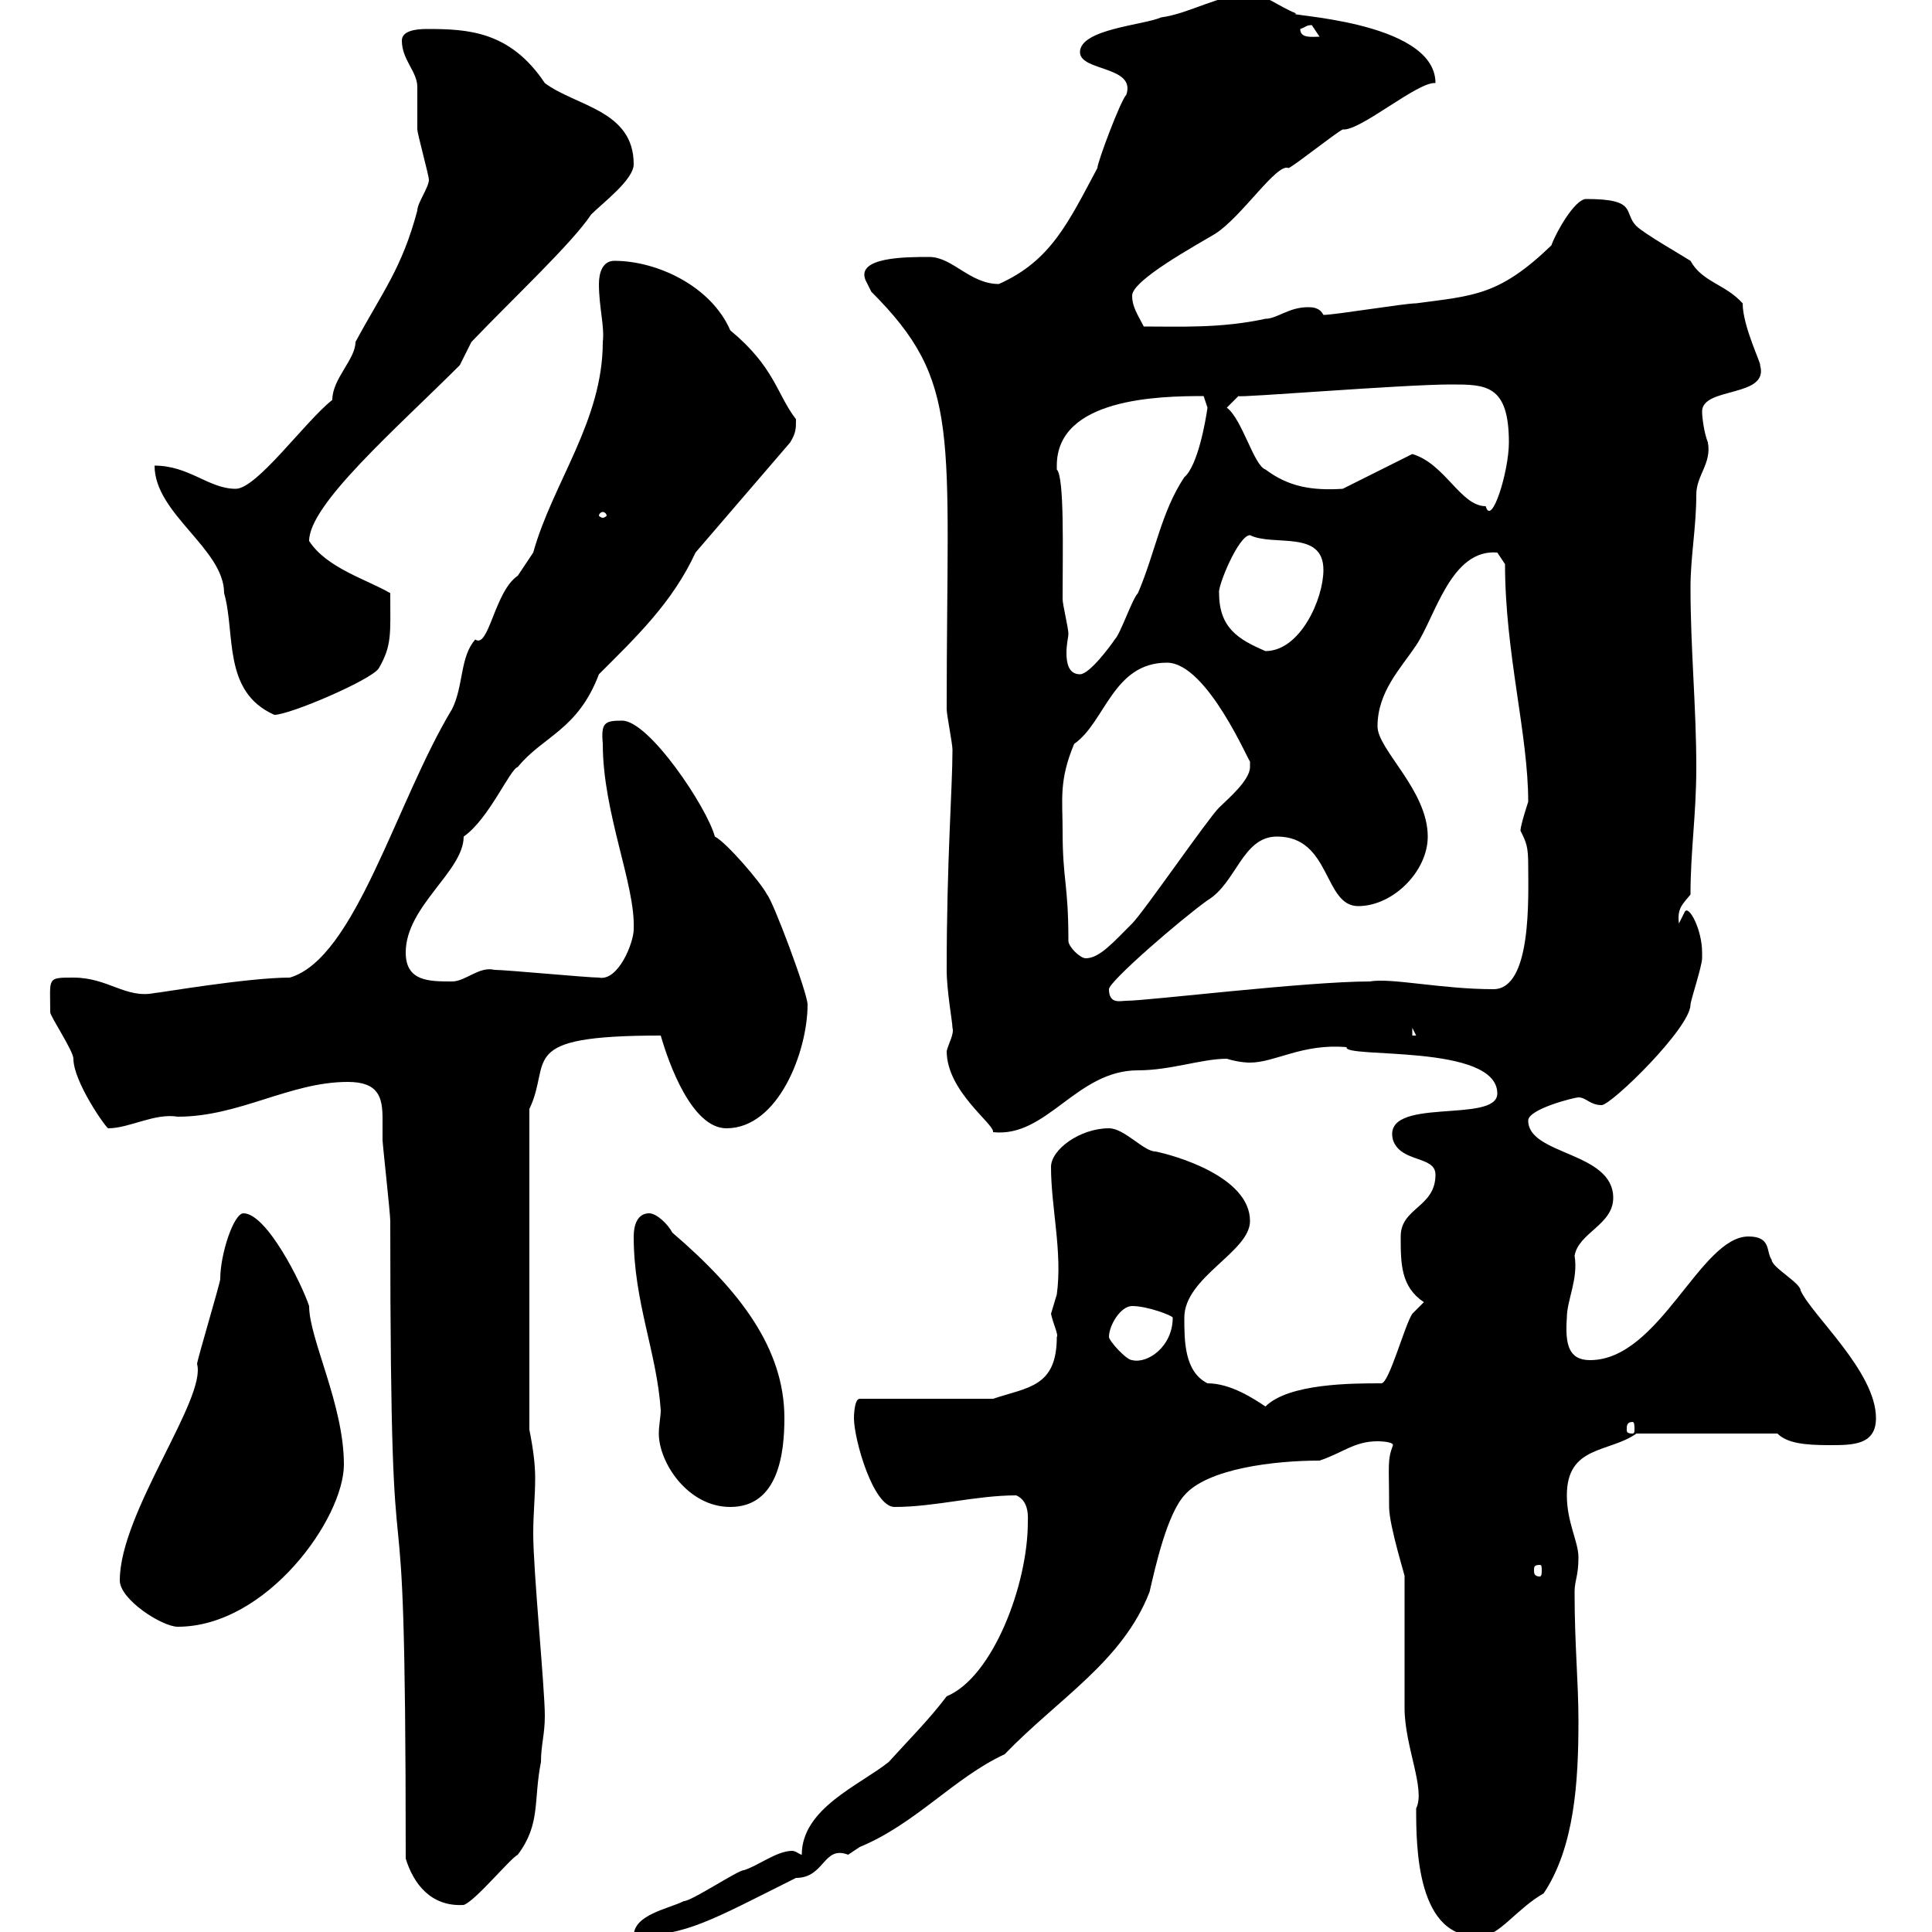 <svg xmlns="http://www.w3.org/2000/svg" xmlns:xlink="http://www.w3.org/1999/xlink" width="300" height="300"><path d="M124.50 288C124.20 288 123.60 287.40 123 287.40C120.60 287.40 117.60 289.80 115.50 290.40C114.60 290.40 107.40 295.20 106.20 295.20C103.80 296.40 98.40 297.30 98.40 300.60C106.50 300.60 110.40 298.20 123.60 291.60C128.10 291.60 127.80 286.50 131.70 288C131.70 288 133.50 286.80 133.50 286.80C142.20 283.20 148.20 276 156 272.40C164.40 263.70 174.30 258 178.50 247.20C179.40 243.30 181.20 235.20 183.90 232.20C187.50 228 198 226.80 204.90 226.80C208.50 225.60 210.30 223.80 213.90 223.80C213.90 223.80 216.30 223.80 216.30 224.40C215.40 226.80 215.70 227.40 215.70 234C215.70 237 218.40 245.40 218.10 244.80C218.10 247.20 218.10 262.80 218.10 265.20C218.10 271.20 221.40 277.80 219.90 280.80C219.90 286.50 219.90 301.50 230.10 300.60C232.80 300.60 235.50 296.40 239.70 294C244.50 286.80 245.10 276.60 245.10 267.30C245.10 261 244.50 255.60 244.50 247.20C244.50 245.40 245.10 244.80 245.10 241.80C245.10 239.40 243.30 236.40 243.30 232.20C243.30 224.40 249.90 225.60 254.10 222.60L276 222.60C277.50 224.10 280.20 224.40 284.10 224.40C287.70 224.40 291.30 224.40 291.30 220.20C291.30 213 281.40 204.30 279.60 200.40C279.60 199.20 275.10 196.80 275.10 195.60C274.20 194.40 275.10 192 271.50 192C264 192 257.70 211.20 246.90 211.20C243.60 211.20 243 208.80 243.30 204.60C243.30 201.90 245.10 198.60 244.50 195C245.10 191.40 250.50 190.20 250.50 186C250.50 178.80 237.30 179.40 237.30 174C237.30 172.20 244.50 170.40 245.10 170.40C246.30 170.40 246.90 171.60 248.70 171.60C250.20 171.60 262.50 159.60 262.50 156C262.50 155.40 264.30 150 264.30 148.80C264.30 148.80 264.30 147.90 264.30 147.90C264.30 144.30 262.20 140.40 261.60 141.60C261.60 141.60 260.70 143.40 260.70 143.40C260.40 141 261.30 140.40 262.50 138.90C262.50 132 263.40 126.60 263.40 119.10C263.40 109.80 262.50 100.80 262.50 91.20C262.50 86.40 263.40 81.90 263.40 76.80C263.40 73.80 265.80 72 265.20 68.70C264.60 67.20 264.30 64.80 264.30 63.90C264.30 60 274.80 61.80 273.30 56.70C273.60 56.70 270.60 50.70 270.60 47.10C267.90 44.10 264.30 43.80 262.50 40.50C261.60 39.90 255.30 36.30 254.10 35.10C252 33 254.40 30.90 246.30 30.90C244.50 30.90 241.50 36.30 240.90 38.10C232.80 45.90 228.90 45.90 219.90 47.10C218.10 47.10 207.30 48.90 205.50 48.90C204.90 47.70 203.70 47.70 203.10 47.70C200.10 47.70 198.30 49.50 196.50 49.50C189.60 51 183.30 50.70 177.60 50.70C176.70 48.90 175.80 47.70 175.80 45.90C175.80 43.50 185.70 38.10 188.70 36.30C192.90 33.60 198.30 25.20 200.10 26.10C201.30 25.50 207.30 20.70 208.50 20.10C211.20 20.40 220.20 12.60 222.90 12.90C222.90 3 198.30 2.40 201.30 2.10C198.30 0.90 196.50-0.90 194.10-0.90C189.30-0.90 184.80 2.10 180.30 2.70C177.60 3.90 167.70 4.50 167.70 8.10C167.70 11.10 176.40 10.20 174.90 14.70C174 15.60 170.40 25.20 170.40 26.10C165.90 34.50 163.20 40.50 155.10 44.10C150.60 44.10 147.90 39.90 144.30 39.90C140.70 39.90 132.90 39.90 134.40 43.50C134.40 43.50 135.30 45.30 135.30 45.30C149.40 59.40 147 66.90 147 110.10C147 111 147.90 115.50 147.90 116.40C147.90 122.40 147 133.50 147 150.60C147 153.90 147.90 158.70 147.90 159.60C148.20 160.50 147.30 162 147 163.20C147 169.50 154.50 174.60 154.20 175.80C162.60 176.70 167.10 166.20 176.70 166.20C181.80 166.20 186.60 164.40 190.50 164.40C191.40 164.70 192.90 165 194.10 165C198 165 202.20 162 209.10 162.60C208.50 164.40 232.50 162 232.50 169.80C232.50 174.60 214.50 170.10 216.30 177C217.50 180.60 222.90 179.40 222.90 182.40C222.90 187.50 217.50 187.50 217.50 192C217.50 196.20 217.50 199.80 221.10 202.20C221.10 202.20 219.30 204 219.30 204C218.10 205.80 215.70 214.80 214.50 214.80C210 214.80 200.10 214.80 196.50 218.40C194.70 217.20 191.10 214.80 187.50 214.80C183.90 213 183.90 208.20 183.90 204.60C183.90 198.30 194.10 194.40 194.10 189.60C194.10 182.70 182.40 179.40 179.40 178.80C177.60 178.80 174.60 175.20 172.20 175.20C167.70 175.20 163.20 178.50 163.20 181.20C163.20 187.50 165 194.40 164.10 201C164.10 201 163.20 204 163.20 204C163.50 205.50 164.40 207.30 164.10 207.60C164.10 215.40 159.60 215.40 154.20 217.20L133.50 217.20C132.60 217.20 132.60 220.20 132.60 220.20C132.60 223.50 135.60 234 138.90 234C145.20 234 151.50 232.20 157.80 232.20C159.90 233.10 159.60 235.80 159.60 236.40C159.60 246 154.20 260.40 147 263.40C144.30 267 140.70 270.60 138 273.60C133.50 277.20 124.50 280.80 124.50 288ZM63 288.60C64.20 292.50 66.90 296.10 72 295.80C73.80 295.20 79.20 288.60 80.40 288C84 283.20 82.80 279.60 84 273.60C84 270.90 84.60 269.40 84.60 266.40C84.60 262.20 82.80 243.90 82.80 238.20C82.80 234.90 83.10 232.50 83.10 229.50C83.10 227.40 82.80 225 82.20 222L82.20 172.20C85.80 164.70 79.80 160.80 102.60 160.80C103.80 165 107.40 175.20 112.80 175.20C120.90 175.20 125.40 163.20 125.40 156C125.40 154.20 120 139.80 119.10 138.90C118.20 137.10 112.80 130.80 111 129.90C109.80 125.40 100.80 111.90 96.60 111.90C93.90 111.90 93.30 112.20 93.60 115.50C93.60 126.30 98.70 137.40 98.40 144.30C98.40 146.40 96 152.40 93 151.80C91.20 151.80 78.60 150.60 76.80 150.60C74.40 150 72.30 152.40 70.20 152.40C66.60 152.40 63 152.40 63 147.90C63 140.70 72 135.30 72 129.90C75.90 127.20 79.20 119.40 80.40 119.10C84.30 114.30 89.70 113.40 93 104.70C98.70 99 104.40 93.60 108 85.80L122.70 68.70C123.60 67.20 123.60 66.60 123.60 65.10C120.60 61.20 120.30 57 113.40 51.30C110.40 44.40 102 40.50 95.40 40.50C93.60 40.50 93 42.30 93 44.10C93 47.70 93.90 50.70 93.60 53.10C93.60 65.40 85.80 75 82.80 85.80C82.80 85.80 80.40 89.40 80.40 89.40C76.80 91.80 75.90 100.80 73.80 99.30C71.40 102 72 106.50 70.20 110.10C61.50 124.50 55.20 148.80 45 151.80C38.40 151.80 24.60 154.20 24 154.20C19.50 155.10 16.80 151.80 11.40 151.80C7.20 151.80 7.80 151.80 7.80 157.20C7.80 157.80 11.40 163.20 11.40 164.40C11.40 168 16.50 175.20 16.80 175.20C20.10 175.20 24 172.80 27.60 173.40C37.20 173.40 45 168 54 168C58.80 168 59.40 170.40 59.40 173.70C59.40 174.90 59.40 175.80 59.40 177C59.40 177.60 60.60 188.40 60.60 189.60C60.60 262.80 63 212.70 63 288.60ZM18.60 245.40C18.60 248.40 25.20 252.60 27.60 252.60C41.40 252.60 53.40 235.80 53.40 227.40C53.40 218.10 48 207.90 48 202.80C46.80 199.20 41.40 188.40 37.80 188.40C36.30 188.40 34.20 194.70 34.20 198.60C34.20 199.20 30.60 211.20 30.60 211.80C32.10 217.20 18.60 234.90 18.60 245.40ZM239.10 243C239.40 243 239.40 243.30 239.40 243.90C239.40 244.20 239.40 244.80 239.10 244.80C238.20 244.80 238.20 244.20 238.20 243.90C238.20 243.30 238.20 243 239.10 243ZM98.40 192C98.40 202.20 102 210 102.60 219C102.60 219.90 102.30 221.40 102.30 222.60C102.30 227.10 106.80 234 113.40 234C120.90 234 121.80 225.60 121.80 220.20C121.80 209.40 114.90 200.40 104.40 191.40C103.80 190.20 102 188.40 100.80 188.40C99 188.40 98.40 190.20 98.40 192ZM253.50 220.80C253.80 220.80 253.80 221.40 253.80 222C253.80 222.30 253.80 222.60 253.50 222.60C252.60 222.60 252.60 222.30 252.60 222C252.60 221.40 252.60 220.80 253.50 220.80ZM172.20 207.60C172.20 205.80 174 202.80 175.80 202.80C178.20 202.80 182.10 204.30 182.10 204.60C182.10 209.10 178.20 211.80 175.80 211.20C174.90 211.20 172.20 208.20 172.20 207.60ZM219.30 159.60L219.90 160.80L219.30 160.80ZM172.20 153.60C172.20 152.40 183.30 142.80 187.50 139.80C192 137.10 192.90 129.90 198.30 129.90C206.70 129.90 205.50 140.70 210.90 140.70C216.30 140.70 221.70 135.30 221.70 129.90C221.70 122.70 213.90 116.40 213.90 112.80C213.90 107.40 217.50 103.80 219.90 100.20C222.90 95.70 225.30 85.20 232.50 85.80C232.50 85.80 233.70 87.60 233.70 87.60C233.70 101.40 237.30 114 237.30 124.50C237.30 124.50 236.10 128.10 236.10 129C237 130.80 237.30 131.40 237.30 134.40C237.30 139.20 237.90 153.60 231.90 153.60C223.80 153.60 216 151.80 212.70 152.40C202.80 152.40 178.20 155.40 174.90 155.40C174 155.40 172.20 156 172.20 153.60ZM165.90 146.10C165.90 137.10 165 136.80 165 129C165 124.20 164.40 121.20 166.80 115.50C171.60 112.20 172.80 102.90 181.20 102.90C187.50 102.90 194.10 118.80 194.10 118.20C194.10 118.80 194.10 118.80 194.10 119.10C194.10 121.20 190.50 124.20 189.30 125.40C187.50 127.20 177.60 141.60 175.80 143.40C172.80 146.40 170.70 148.80 168.60 148.80C167.70 148.80 165.90 147 165.90 146.10ZM24 72.30C24 79.80 34.80 85.20 34.80 92.10C36.60 98.40 34.50 107.40 42.60 111C45 111 57.60 105.60 58.80 103.80C60.90 100.20 60.60 98.40 60.60 92.10C57 90 50.70 88.20 48 84C48 78.30 61.50 66.60 71.40 56.70L73.20 53.10C79.80 46.20 88.80 37.80 91.80 33.30C93.60 31.50 98.40 27.90 98.40 25.50C98.40 17.10 89.40 16.50 84.60 12.90C79.20 4.80 72.60 4.50 66.30 4.50C64.50 4.50 62.40 4.80 62.40 6.30C62.40 9.30 64.80 11.10 64.80 13.50C64.80 14.70 64.80 18.90 64.80 20.10C64.80 20.70 66.60 27.30 66.60 27.90C66.60 29.10 64.80 31.50 64.80 32.70C62.40 41.70 59.40 45.30 55.20 53.10C55.20 55.80 51.60 58.80 51.60 62.10C47.40 65.40 39.90 75.90 36.60 75.90C32.40 75.90 29.40 72.30 24 72.30ZM164.10 72.30C164.10 61.80 180 61.50 186.90 61.50C186.90 61.50 187.50 63.30 187.50 63.30C187.20 65.40 186 72.30 183.90 74.10C180.30 79.50 179.40 85.80 176.70 92.10C175.80 93 174 98.40 173.10 99.30C172.50 100.20 169.20 104.70 167.70 104.70C165.90 104.70 165.60 102.90 165.60 101.40C165.60 99.90 165.90 99 165.90 98.40C165.90 97.50 165 93.90 165 93C165 85.50 165.30 74.10 164.10 72.90C164.10 72.90 164.10 72.30 164.10 72.30ZM189.30 92.10C189 91.20 192.30 83.10 194.10 83.10C197.70 84.90 205.50 82.20 205.50 88.50C205.50 93 201.90 101.10 196.50 101.10C192.30 99.30 189.30 97.50 189.30 92.10ZM93.60 79.50C93.90 79.50 94.20 79.80 94.20 80.10C94.20 80.10 93.90 80.40 93.60 80.40C93.30 80.40 93 80.10 93 80.10C93 79.80 93.30 79.50 93.60 79.50ZM219.30 70.50L208.50 75.90C203.70 76.20 200.10 75.60 196.50 72.90C194.70 72.30 192.90 65.10 190.50 63.30L192.30 61.50C192.30 61.80 217.80 59.70 225.30 59.70C230.70 59.70 234.30 59.70 234.30 68.70C234.30 73.20 231.60 81.90 230.70 78.60C226.80 78.60 224.40 72 219.30 70.50ZM201.90 4.50C202.80 4.20 202.80 3.90 203.70 3.90C203.70 3.90 204.90 5.70 204.90 5.70C203.70 5.70 201.90 6 201.90 4.50Z"/></svg>